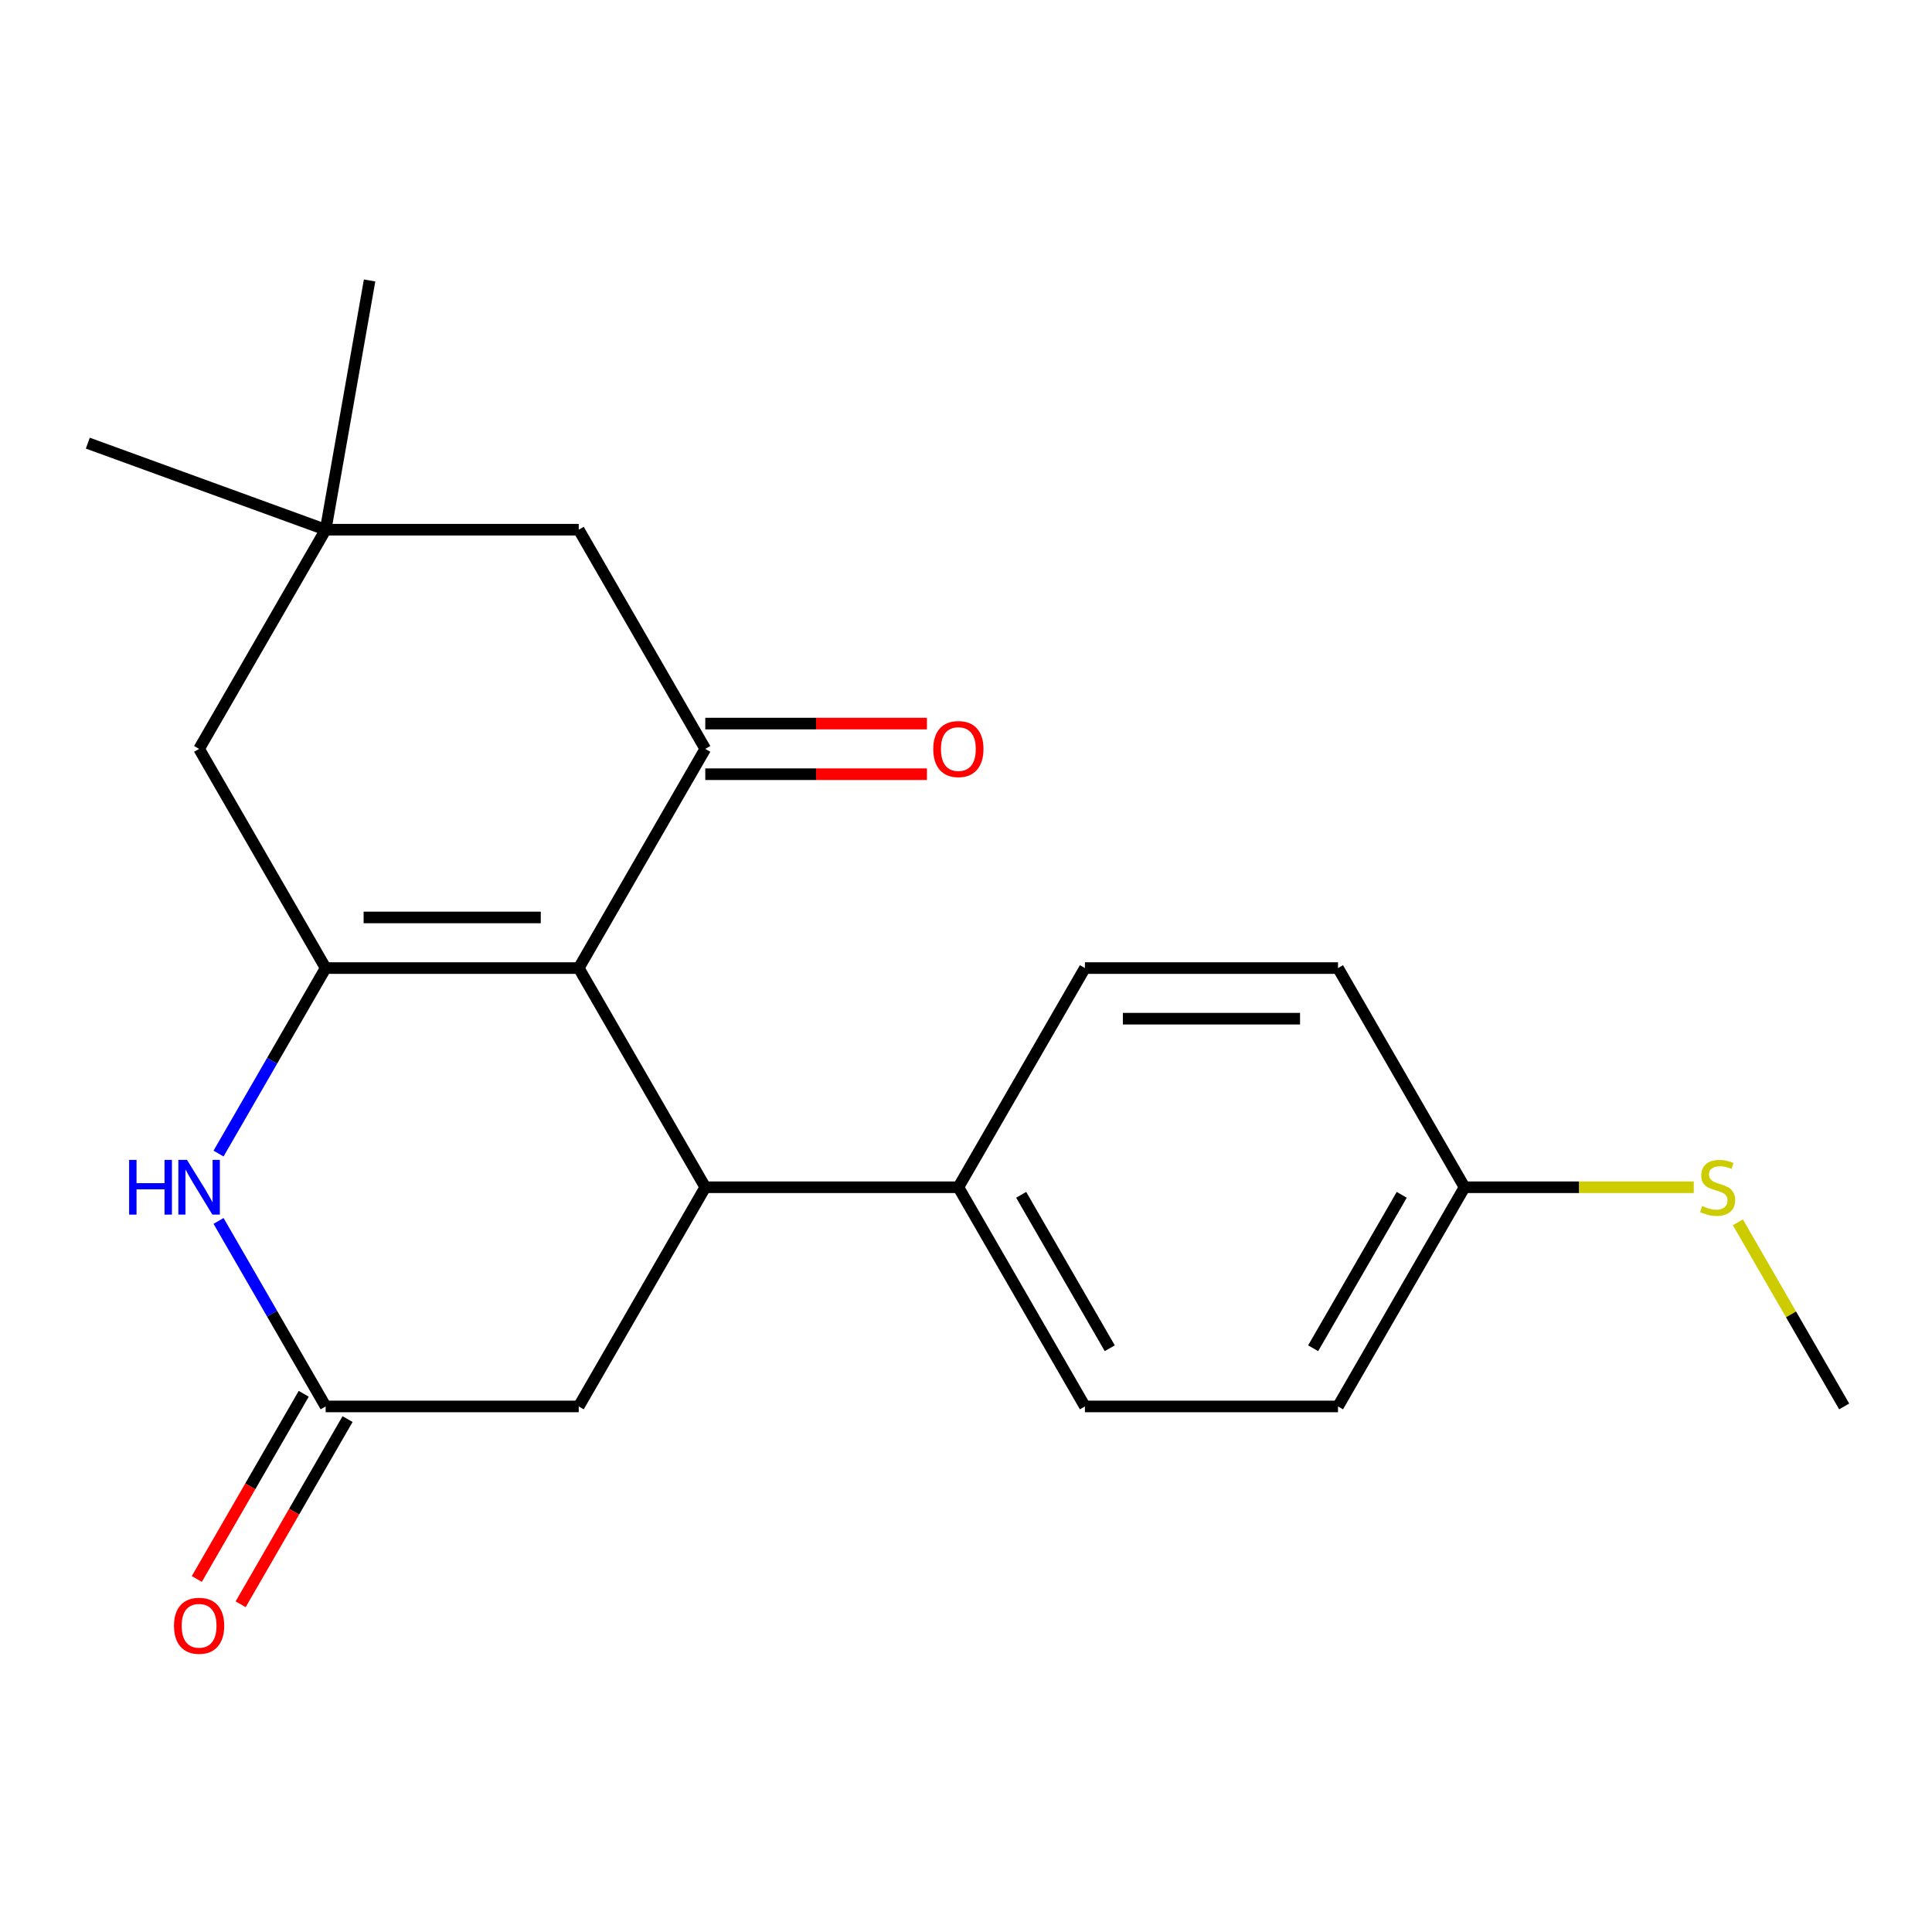 <?xml version='1.0' encoding='iso-8859-1'?>
<svg version='1.1' baseProfile='full'
              xmlns='http://www.w3.org/2000/svg'
                      xmlns:rdkit='http://www.rdkit.org/xml'
                      xmlns:xlink='http://www.w3.org/1999/xlink'
                  xml:space='preserve'
width='1000px' height='1000px' viewBox='0 0 1000 1000'>
<!-- END OF HEADER -->
<rect style='opacity:1.0;fill:#FFFFFF;stroke:none' width='1000' height='1000' x='0' y='0'> </rect>
<path class='bond-0' d='M 299.552,501.071 L 168.553,501.071' style='fill:none;fill-rule:evenodd;stroke:#000000;stroke-width:6px;stroke-linecap:butt;stroke-linejoin:miter;stroke-opacity:1' />
<path class='bond-0' d='M 279.902,474.871 L 188.203,474.871' style='fill:none;fill-rule:evenodd;stroke:#000000;stroke-width:6px;stroke-linecap:butt;stroke-linejoin:miter;stroke-opacity:1' />
<path class='bond-1' d='M 299.552,501.071 L 365.051,387.623' style='fill:none;fill-rule:evenodd;stroke:#000000;stroke-width:6px;stroke-linecap:butt;stroke-linejoin:miter;stroke-opacity:1' />
<path class='bond-2' d='M 299.552,501.071 L 365.051,614.519' style='fill:none;fill-rule:evenodd;stroke:#000000;stroke-width:6px;stroke-linecap:butt;stroke-linejoin:miter;stroke-opacity:1' />
<path class='bond-3' d='M 168.553,501.071 L 140.836,549.078' style='fill:none;fill-rule:evenodd;stroke:#000000;stroke-width:6px;stroke-linecap:butt;stroke-linejoin:miter;stroke-opacity:1' />
<path class='bond-3' d='M 140.836,549.078 L 113.12,597.084' style='fill:none;fill-rule:evenodd;stroke:#0000FF;stroke-width:6px;stroke-linecap:butt;stroke-linejoin:miter;stroke-opacity:1' />
<path class='bond-5' d='M 168.553,501.071 L 103.054,387.623' style='fill:none;fill-rule:evenodd;stroke:#000000;stroke-width:6px;stroke-linecap:butt;stroke-linejoin:miter;stroke-opacity:1' />
<path class='bond-8' d='M 365.051,387.623 L 299.552,274.175' style='fill:none;fill-rule:evenodd;stroke:#000000;stroke-width:6px;stroke-linecap:butt;stroke-linejoin:miter;stroke-opacity:1' />
<path class='bond-10' d='M 365.051,400.723 L 422.413,400.723' style='fill:none;fill-rule:evenodd;stroke:#000000;stroke-width:6px;stroke-linecap:butt;stroke-linejoin:miter;stroke-opacity:1' />
<path class='bond-10' d='M 422.413,400.723 L 479.775,400.723' style='fill:none;fill-rule:evenodd;stroke:#FF0000;stroke-width:6px;stroke-linecap:butt;stroke-linejoin:miter;stroke-opacity:1' />
<path class='bond-10' d='M 365.051,374.523 L 422.413,374.523' style='fill:none;fill-rule:evenodd;stroke:#000000;stroke-width:6px;stroke-linecap:butt;stroke-linejoin:miter;stroke-opacity:1' />
<path class='bond-10' d='M 422.413,374.523 L 479.775,374.523' style='fill:none;fill-rule:evenodd;stroke:#FF0000;stroke-width:6px;stroke-linecap:butt;stroke-linejoin:miter;stroke-opacity:1' />
<path class='bond-6' d='M 365.051,614.519 L 299.552,727.968' style='fill:none;fill-rule:evenodd;stroke:#000000;stroke-width:6px;stroke-linecap:butt;stroke-linejoin:miter;stroke-opacity:1' />
<path class='bond-9' d='M 365.051,614.519 L 496.05,614.519' style='fill:none;fill-rule:evenodd;stroke:#000000;stroke-width:6px;stroke-linecap:butt;stroke-linejoin:miter;stroke-opacity:1' />
<path class='bond-21' d='M 113.12,631.954 L 140.836,679.961' style='fill:none;fill-rule:evenodd;stroke:#0000FF;stroke-width:6px;stroke-linecap:butt;stroke-linejoin:miter;stroke-opacity:1' />
<path class='bond-21' d='M 140.836,679.961 L 168.553,727.968' style='fill:none;fill-rule:evenodd;stroke:#000000;stroke-width:6px;stroke-linecap:butt;stroke-linejoin:miter;stroke-opacity:1' />
<path class='bond-4' d='M 168.553,727.968 L 299.552,727.968' style='fill:none;fill-rule:evenodd;stroke:#000000;stroke-width:6px;stroke-linecap:butt;stroke-linejoin:miter;stroke-opacity:1' />
<path class='bond-11' d='M 157.208,721.418 L 129.538,769.344' style='fill:none;fill-rule:evenodd;stroke:#000000;stroke-width:6px;stroke-linecap:butt;stroke-linejoin:miter;stroke-opacity:1' />
<path class='bond-11' d='M 129.538,769.344 L 101.867,817.271' style='fill:none;fill-rule:evenodd;stroke:#FF0000;stroke-width:6px;stroke-linecap:butt;stroke-linejoin:miter;stroke-opacity:1' />
<path class='bond-11' d='M 179.898,734.517 L 152.227,782.444' style='fill:none;fill-rule:evenodd;stroke:#000000;stroke-width:6px;stroke-linecap:butt;stroke-linejoin:miter;stroke-opacity:1' />
<path class='bond-11' d='M 152.227,782.444 L 124.557,830.371' style='fill:none;fill-rule:evenodd;stroke:#FF0000;stroke-width:6px;stroke-linecap:butt;stroke-linejoin:miter;stroke-opacity:1' />
<path class='bond-22' d='M 103.054,387.623 L 168.553,274.175' style='fill:none;fill-rule:evenodd;stroke:#000000;stroke-width:6px;stroke-linecap:butt;stroke-linejoin:miter;stroke-opacity:1' />
<path class='bond-7' d='M 168.553,274.175 L 299.552,274.175' style='fill:none;fill-rule:evenodd;stroke:#000000;stroke-width:6px;stroke-linecap:butt;stroke-linejoin:miter;stroke-opacity:1' />
<path class='bond-18' d='M 168.553,274.175 L 45.455,229.37' style='fill:none;fill-rule:evenodd;stroke:#000000;stroke-width:6px;stroke-linecap:butt;stroke-linejoin:miter;stroke-opacity:1' />
<path class='bond-19' d='M 168.553,274.175 L 191.301,145.166' style='fill:none;fill-rule:evenodd;stroke:#000000;stroke-width:6px;stroke-linecap:butt;stroke-linejoin:miter;stroke-opacity:1' />
<path class='bond-12' d='M 496.05,614.519 L 561.549,727.968' style='fill:none;fill-rule:evenodd;stroke:#000000;stroke-width:6px;stroke-linecap:butt;stroke-linejoin:miter;stroke-opacity:1' />
<path class='bond-12' d='M 528.564,618.437 L 574.414,697.85' style='fill:none;fill-rule:evenodd;stroke:#000000;stroke-width:6px;stroke-linecap:butt;stroke-linejoin:miter;stroke-opacity:1' />
<path class='bond-13' d='M 496.05,614.519 L 561.549,501.071' style='fill:none;fill-rule:evenodd;stroke:#000000;stroke-width:6px;stroke-linecap:butt;stroke-linejoin:miter;stroke-opacity:1' />
<path class='bond-16' d='M 561.549,727.968 L 692.548,727.968' style='fill:none;fill-rule:evenodd;stroke:#000000;stroke-width:6px;stroke-linecap:butt;stroke-linejoin:miter;stroke-opacity:1' />
<path class='bond-17' d='M 561.549,501.071 L 692.548,501.071' style='fill:none;fill-rule:evenodd;stroke:#000000;stroke-width:6px;stroke-linecap:butt;stroke-linejoin:miter;stroke-opacity:1' />
<path class='bond-17' d='M 581.199,527.271 L 672.898,527.271' style='fill:none;fill-rule:evenodd;stroke:#000000;stroke-width:6px;stroke-linecap:butt;stroke-linejoin:miter;stroke-opacity:1' />
<path class='bond-14' d='M 758.047,614.519 L 692.548,501.071' style='fill:none;fill-rule:evenodd;stroke:#000000;stroke-width:6px;stroke-linecap:butt;stroke-linejoin:miter;stroke-opacity:1' />
<path class='bond-15' d='M 758.047,614.519 L 817.369,614.519' style='fill:none;fill-rule:evenodd;stroke:#000000;stroke-width:6px;stroke-linecap:butt;stroke-linejoin:miter;stroke-opacity:1' />
<path class='bond-15' d='M 817.369,614.519 L 876.691,614.519' style='fill:none;fill-rule:evenodd;stroke:#CCCC00;stroke-width:6px;stroke-linecap:butt;stroke-linejoin:miter;stroke-opacity:1' />
<path class='bond-23' d='M 758.047,614.519 L 692.548,727.968' style='fill:none;fill-rule:evenodd;stroke:#000000;stroke-width:6px;stroke-linecap:butt;stroke-linejoin:miter;stroke-opacity:1' />
<path class='bond-23' d='M 725.533,618.437 L 679.683,697.85' style='fill:none;fill-rule:evenodd;stroke:#000000;stroke-width:6px;stroke-linecap:butt;stroke-linejoin:miter;stroke-opacity:1' />
<path class='bond-20' d='M 899.528,632.674 L 927.037,680.321' style='fill:none;fill-rule:evenodd;stroke:#CCCC00;stroke-width:6px;stroke-linecap:butt;stroke-linejoin:miter;stroke-opacity:1' />
<path class='bond-20' d='M 927.037,680.321 L 954.545,727.968' style='fill:none;fill-rule:evenodd;stroke:#000000;stroke-width:6px;stroke-linecap:butt;stroke-linejoin:miter;stroke-opacity:1' />
<path  class='atom-4' d='M 66.834 600.359
L 70.674 600.359
L 70.674 612.399
L 85.154 612.399
L 85.154 600.359
L 88.994 600.359
L 88.994 628.679
L 85.154 628.679
L 85.154 615.599
L 70.674 615.599
L 70.674 628.679
L 66.834 628.679
L 66.834 600.359
' fill='#0000FF'/>
<path  class='atom-4' d='M 96.794 600.359
L 106.074 615.359
Q 106.994 616.839, 108.474 619.519
Q 109.954 622.199, 110.034 622.359
L 110.034 600.359
L 113.794 600.359
L 113.794 628.679
L 109.914 628.679
L 99.954 612.279
Q 98.794 610.359, 97.554 608.159
Q 96.354 605.959, 95.994 605.279
L 95.994 628.679
L 92.314 628.679
L 92.314 600.359
L 96.794 600.359
' fill='#0000FF'/>
<path  class='atom-11' d='M 483.05 387.703
Q 483.05 380.903, 486.41 377.103
Q 489.77 373.303, 496.05 373.303
Q 502.33 373.303, 505.69 377.103
Q 509.05 380.903, 509.05 387.703
Q 509.05 394.583, 505.65 398.503
Q 502.25 402.383, 496.05 402.383
Q 489.81 402.383, 486.41 398.503
Q 483.05 394.623, 483.05 387.703
M 496.05 399.183
Q 500.37 399.183, 502.69 396.303
Q 505.05 393.383, 505.05 387.703
Q 505.05 382.143, 502.69 379.343
Q 500.37 376.503, 496.05 376.503
Q 491.73 376.503, 489.37 379.303
Q 487.05 382.103, 487.05 387.703
Q 487.05 393.423, 489.37 396.303
Q 491.73 399.183, 496.05 399.183
' fill='#FF0000'/>
<path  class='atom-12' d='M 90.054 841.496
Q 90.054 834.696, 93.414 830.896
Q 96.774 827.096, 103.054 827.096
Q 109.334 827.096, 112.694 830.896
Q 116.054 834.696, 116.054 841.496
Q 116.054 848.376, 112.654 852.296
Q 109.254 856.176, 103.054 856.176
Q 96.814 856.176, 93.414 852.296
Q 90.054 848.416, 90.054 841.496
M 103.054 852.976
Q 107.374 852.976, 109.694 850.096
Q 112.054 847.176, 112.054 841.496
Q 112.054 835.936, 109.694 833.136
Q 107.374 830.296, 103.054 830.296
Q 98.734 830.296, 96.374 833.096
Q 94.054 835.896, 94.054 841.496
Q 94.054 847.216, 96.374 850.096
Q 98.734 852.976, 103.054 852.976
' fill='#FF0000'/>
<path  class='atom-16' d='M 881.046 624.239
Q 881.366 624.359, 882.686 624.919
Q 884.006 625.479, 885.446 625.839
Q 886.926 626.159, 888.366 626.159
Q 891.046 626.159, 892.606 624.879
Q 894.166 623.559, 894.166 621.279
Q 894.166 619.719, 893.366 618.759
Q 892.606 617.799, 891.406 617.279
Q 890.206 616.759, 888.206 616.159
Q 885.686 615.399, 884.166 614.679
Q 882.686 613.959, 881.606 612.439
Q 880.566 610.919, 880.566 608.359
Q 880.566 604.799, 882.966 602.599
Q 885.406 600.399, 890.206 600.399
Q 893.486 600.399, 897.206 601.959
L 896.286 605.039
Q 892.886 603.639, 890.326 603.639
Q 887.566 603.639, 886.046 604.799
Q 884.526 605.919, 884.566 607.879
Q 884.566 609.399, 885.326 610.319
Q 886.126 611.239, 887.246 611.759
Q 888.406 612.279, 890.326 612.879
Q 892.886 613.679, 894.406 614.479
Q 895.926 615.279, 897.006 616.919
Q 898.126 618.519, 898.126 621.279
Q 898.126 625.199, 895.486 627.319
Q 892.886 629.399, 888.526 629.399
Q 886.006 629.399, 884.086 628.839
Q 882.206 628.319, 879.966 627.399
L 881.046 624.239
' fill='#CCCC00'/>
</svg>
